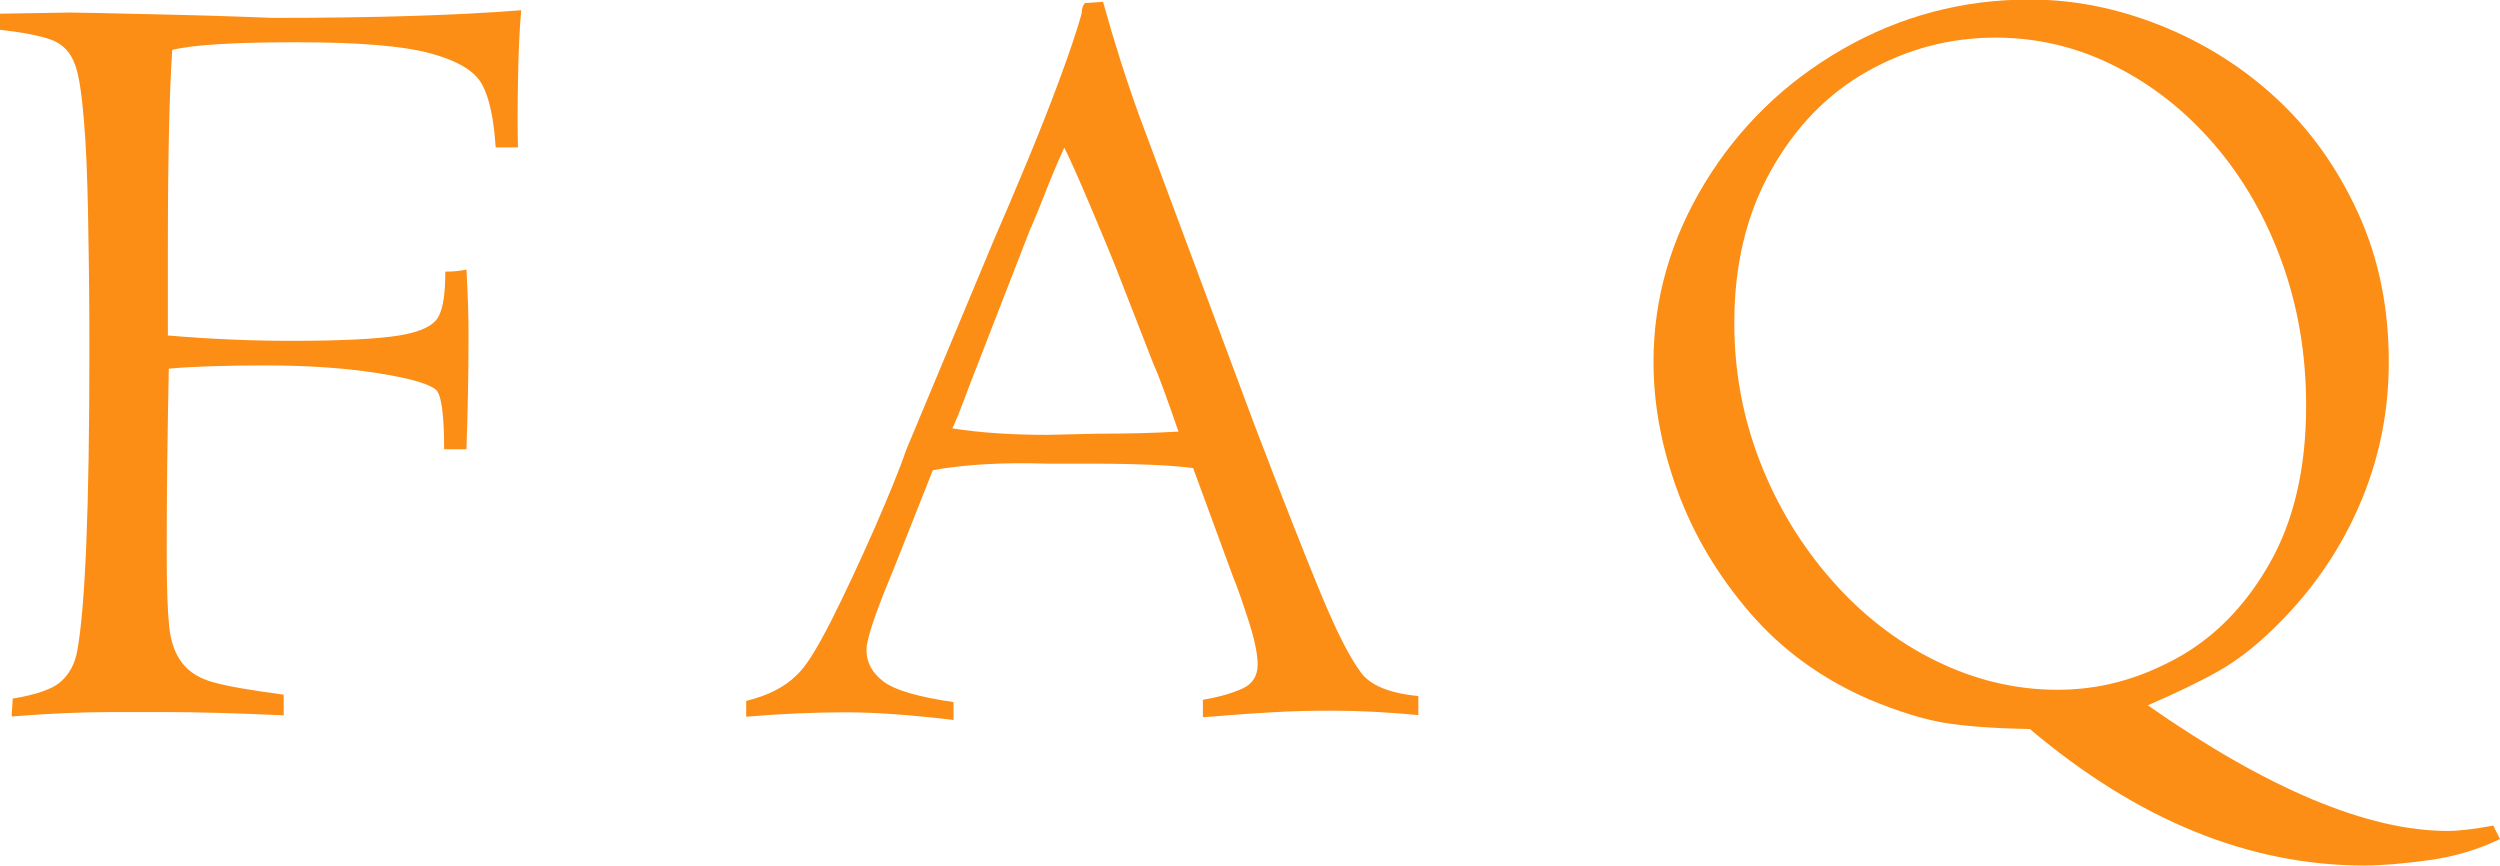<?xml version="1.0" encoding="UTF-8"?>
<svg id="_レイヤー_2" data-name="レイヤー_2" xmlns="http://www.w3.org/2000/svg" viewBox="0 0 107.68 37.29">
  <defs>
    <style>
      .cls-1 {
        fill: #fc8d15;
      }
    </style>
  </defs>
  <g id="_レイヤー_1-2" data-name="レイヤー_1">
    <g>
      <path class="cls-1" d="M0,1.29v-.7l3.02-.05c.28,0,1.7.03,4.27.09,1.28.03,2.32.06,3.12.09s1.26.05,1.38.05c4.38,0,7.93-.11,10.66-.33-.08.88-.12,1.89-.14,3.06s-.02,2.11,0,2.85h-.96c-.08-1.23-.27-2.14-.59-2.72s-1.06-1.02-2.25-1.34-3.11-.47-5.77-.47-4.46.11-5.32.33c-.12,1.7-.19,4.57-.19,8.6v3.7c1.88.16,3.65.23,5.32.23,2.17,0,3.72-.08,4.64-.23s1.48-.42,1.69-.8.3-1.02.3-1.95c.34,0,.65-.03.91-.09.06,1.03.09,1.98.09,2.84,0,1.62-.03,3.26-.09,4.9h-.96c0-1.58-.13-2.45-.4-2.6-.34-.25-1.19-.48-2.54-.69s-2.93-.32-4.75-.32-3.25.05-4.17.14c-.06,2.94-.09,5.59-.09,7.93,0,1.5.04,2.57.11,3.21s.26,1.15.56,1.54.75.67,1.35.83c.59.17,1.6.34,3.02.53v.89c-2.02-.09-3.71-.14-5.09-.14h-2.32c-1.25,0-2.69.06-4.31.19l.05-.77c1.02-.17,1.71-.41,2.07-.73s.61-.76.71-1.34c.34-1.86.52-6.13.52-12.82,0-.89,0-1.77-.01-2.64s-.02-2.04-.05-3.5-.08-2.78-.18-3.94-.22-1.94-.38-2.34c-.19-.53-.53-.89-1.03-1.07s-1.24-.32-2.23-.43Z"/>
      <path class="cls-1" d="M51.81,30.91v-.77c.72-.12,1.29-.29,1.72-.49s.64-.55.64-1.03c0-.45-.14-1.11-.42-1.97-.28-.86-.49-1.45-.63-1.78l-1.73-4.71c-.91-.12-2.39-.19-4.44-.19h-1.86c-1.86-.06-3.5.03-4.91.28l-1.72,4.34c-.76,1.81-1.14,2.95-1.14,3.4,0,.55.25,1,.74,1.37s1.5.66,3.01.88v.77c-1.83-.22-3.38-.33-4.66-.33s-2.73.06-4.27.19v-.68c.94-.23,1.66-.6,2.16-1.1.38-.33.87-1.11,1.49-2.33.62-1.23,1.24-2.56,1.88-4.01.63-1.45,1.09-2.57,1.37-3.39l3.75-8.98c.47-1.08.95-2.21,1.44-3.39.49-1.18.96-2.36,1.4-3.55s.76-2.14.96-2.86c0-.2.05-.35.14-.45l.78-.05c.48,1.73,1.01,3.4,1.59,4.99l4.92,13.2c1.26,3.3,2.22,5.73,2.87,7.3.65,1.57,1.21,2.69,1.7,3.36.4.58,1.24.93,2.5,1.05v.82c-1.28-.12-2.52-.19-3.7-.19-.94,0-1.81.02-2.61.07s-1.44.09-1.91.13-.82.07-1.05.08ZM44.4,9.8l-2.65,6.82c-.36.97-.6,1.58-.73,1.83,1.19.19,2.55.28,4.1.28l2.15-.05c1.3,0,2.46-.03,3.49-.09-.55-1.59-.9-2.54-1.05-2.84l-1.68-4.31c-.19-.47-.54-1.32-1.06-2.55s-.9-2.08-1.13-2.53c-.3.66-.55,1.25-.76,1.79s-.43,1.09-.67,1.65Z"/>
      <path class="cls-1" d="M107.4,35.58l.28.56c-.94.45-1.96.76-3.07.91s-2.03.23-2.77.23c-4.97,0-9.77-1.96-14.41-5.88-1.58-.03-2.81-.12-3.7-.27s-1.96-.48-3.21-1c-2.05-.89-3.76-2.13-5.14-3.73s-2.42-3.34-3.12-5.24-1.04-3.75-1.04-5.57c0-2.7.73-5.27,2.2-7.69s3.45-4.35,5.94-5.78,5.18-2.14,8.07-2.14c1.88,0,3.75.37,5.61,1.11s3.54,1.79,5,3.14,2.64,3,3.53,4.95,1.32,4.08,1.32,6.41c0,2.19-.43,4.27-1.3,6.25s-2.1,3.73-3.69,5.26c-.77.75-1.53,1.34-2.3,1.78s-1.8.94-3.09,1.5c5.17,3.61,9.48,5.41,12.91,5.41.5,0,1.16-.08,1.97-.23ZM74.7,13.92c0,2.08.37,4.06,1.1,5.95s1.76,3.59,3.07,5.09,2.81,2.67,4.5,3.5,3.44,1.25,5.25,1.25,3.46-.45,5.1-1.34,2.98-2.25,4.03-4.09,1.58-4.11,1.58-6.81c0-2.2-.35-4.27-1.05-6.2s-1.67-3.61-2.91-5.05-2.66-2.56-4.29-3.38-3.34-1.22-5.13-1.22c-1.97,0-3.81.49-5.53,1.46s-3.1,2.4-4.15,4.28-1.57,4.05-1.57,6.54Z"/>
    </g>
  </g>
</svg>